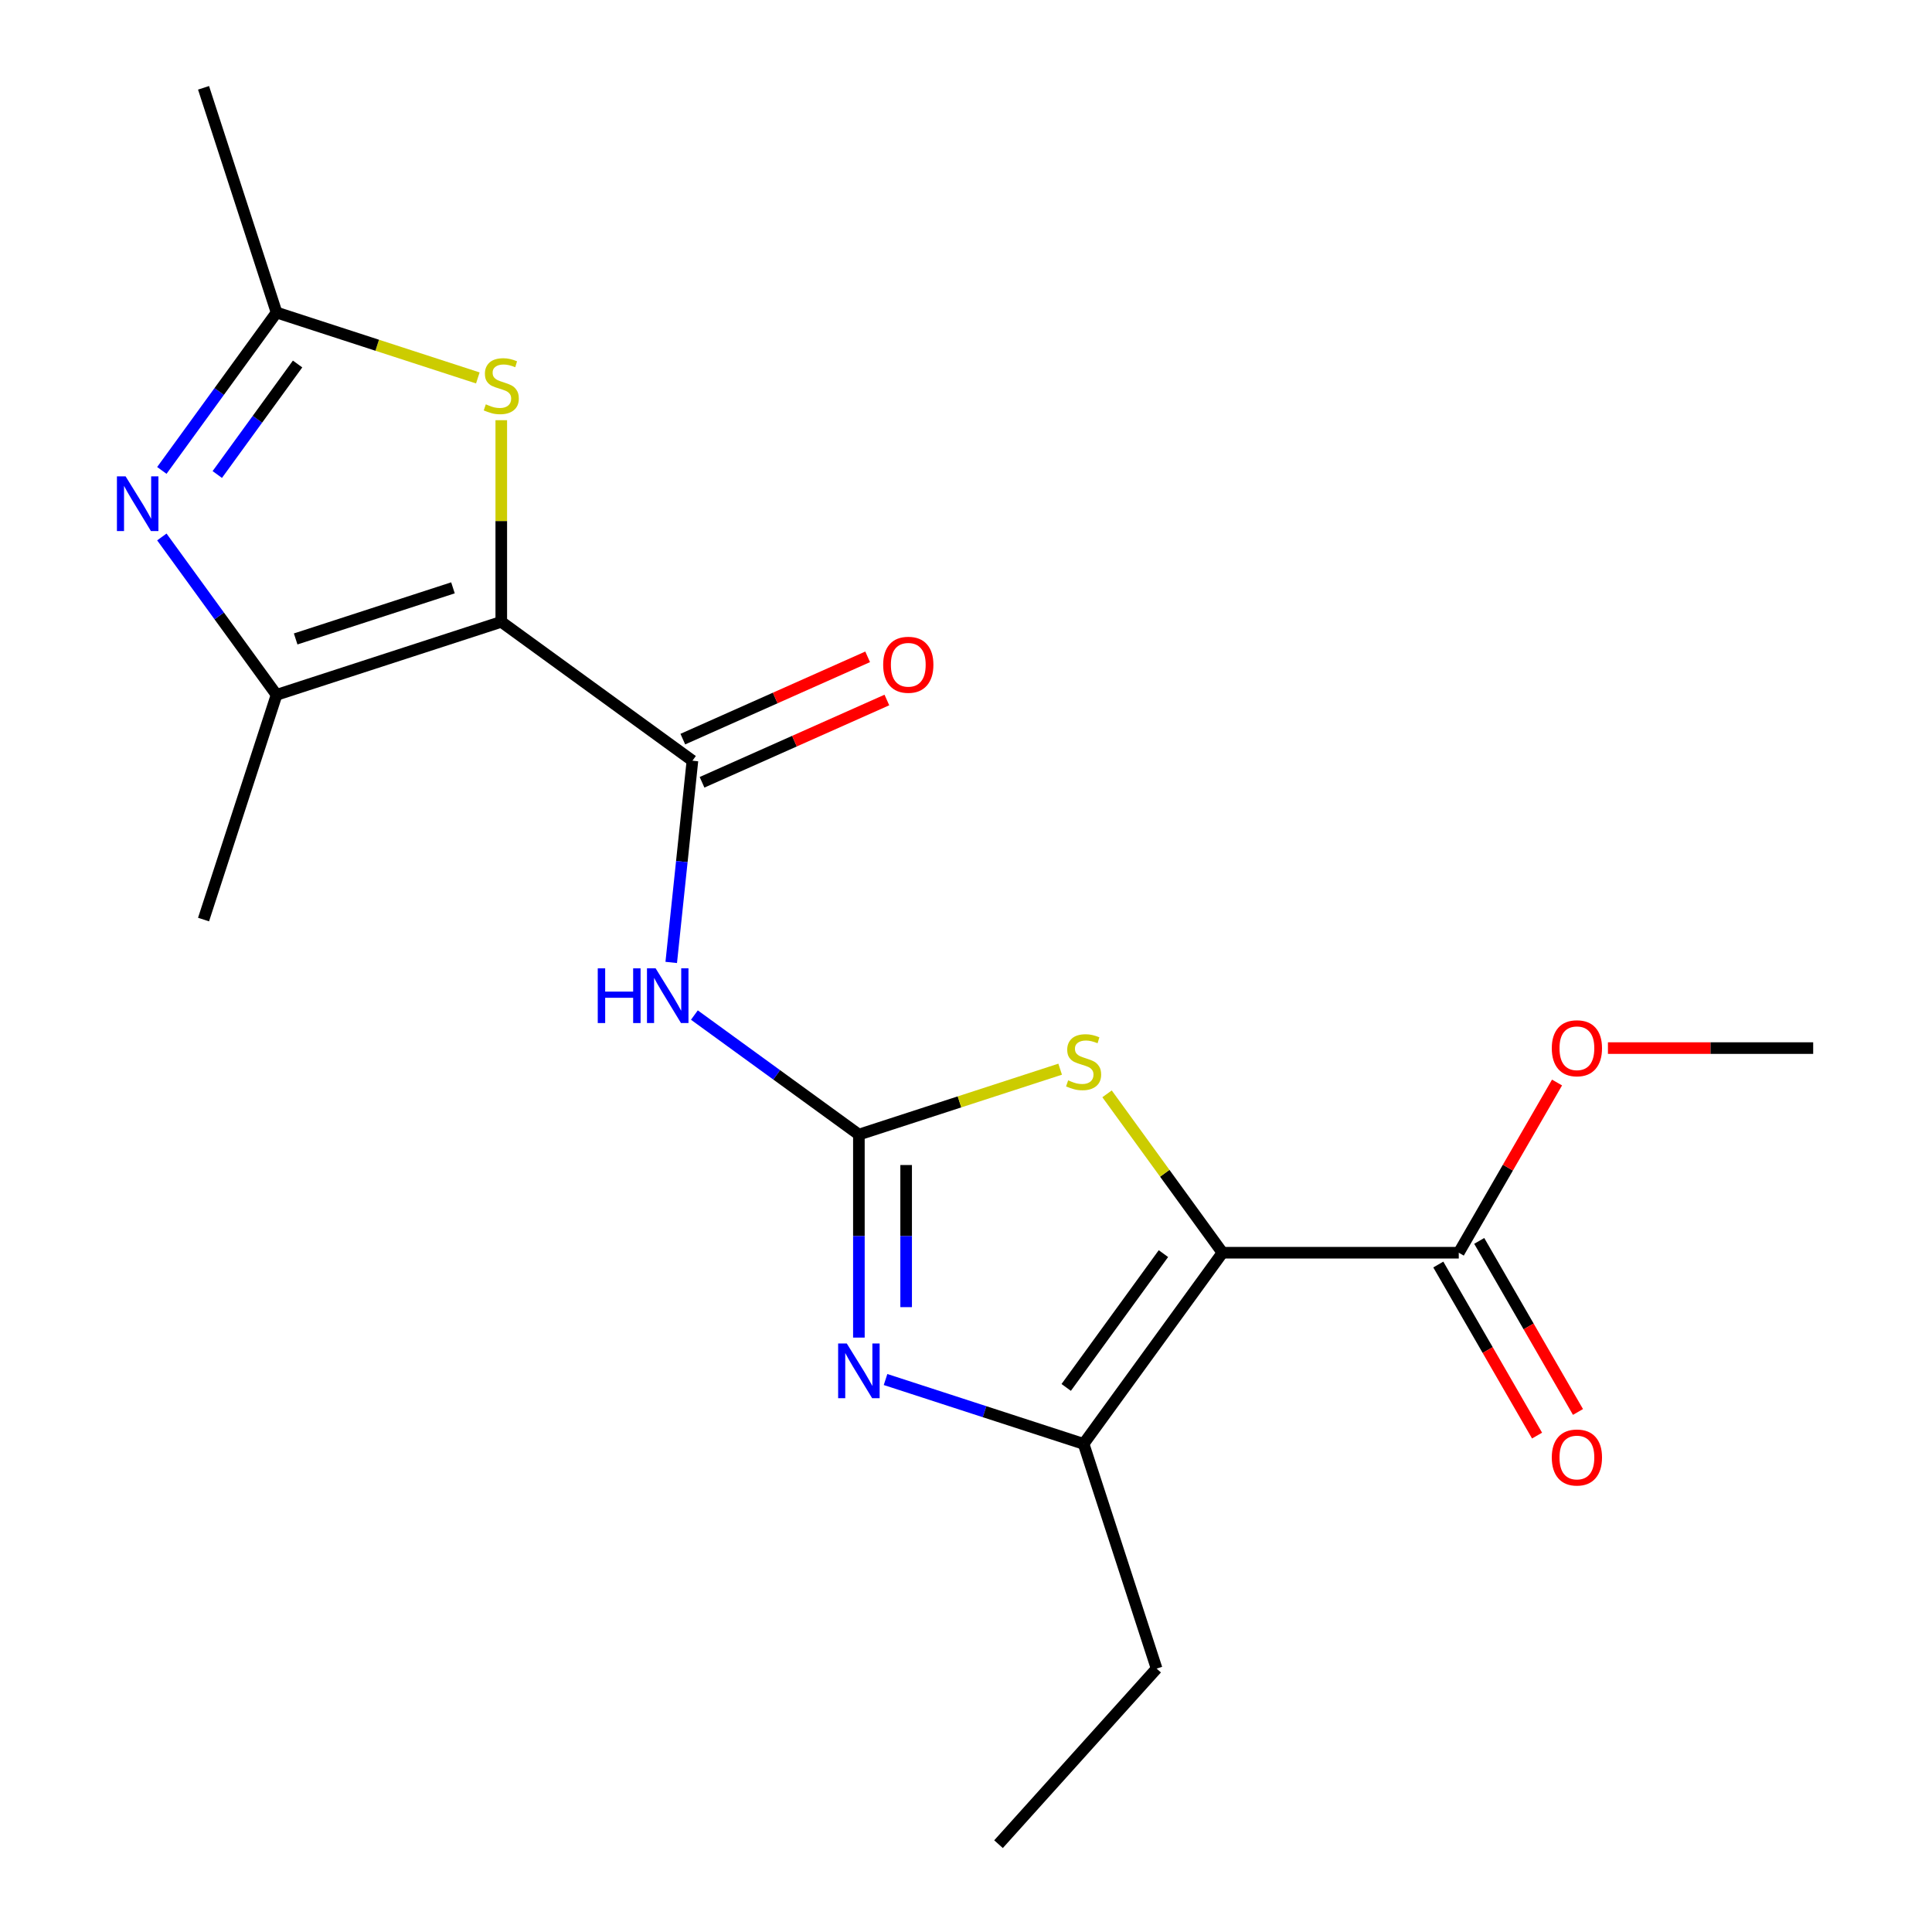 <?xml version='1.0' encoding='iso-8859-1'?>
<svg version='1.1' baseProfile='full'
              xmlns='http://www.w3.org/2000/svg'
                      xmlns:rdkit='http://www.rdkit.org/xml'
                      xmlns:xlink='http://www.w3.org/1999/xlink'
                  xml:space='preserve'
width='1000px' height='1000px' viewBox='0 0 1000 1000'>
<!-- END OF HEADER -->
<rect style='opacity:1.0;fill:#FFFFFF;stroke:none' width='1000' height='1000' x='0' y='0'> </rect>
<path class='bond-3' d='M 259.459,321.858 L 358.401,393.743' style='fill:none;fill-rule:evenodd;stroke:#000000;stroke-width:6px;stroke-linecap:butt;stroke-linejoin:miter;stroke-opacity:1' />
<path class='bond-6' d='M 259.459,321.858 L 143.147,359.65' style='fill:none;fill-rule:evenodd;stroke:#000000;stroke-width:6px;stroke-linecap:butt;stroke-linejoin:miter;stroke-opacity:1' />
<path class='bond-6' d='M 234.454,304.264 L 153.035,330.719' style='fill:none;fill-rule:evenodd;stroke:#000000;stroke-width:6px;stroke-linecap:butt;stroke-linejoin:miter;stroke-opacity:1' />
<path class='bond-9' d='M 259.459,321.858 L 259.459,269.677' style='fill:none;fill-rule:evenodd;stroke:#000000;stroke-width:6px;stroke-linecap:butt;stroke-linejoin:miter;stroke-opacity:1' />
<path class='bond-9' d='M 259.459,269.677 L 259.459,217.497' style='fill:none;fill-rule:evenodd;stroke:#CCCC00;stroke-width:6px;stroke-linecap:butt;stroke-linejoin:miter;stroke-opacity:1' />
<path class='bond-0' d='M 632.756,648.406 L 602.882,607.288' style='fill:none;fill-rule:evenodd;stroke:#000000;stroke-width:6px;stroke-linecap:butt;stroke-linejoin:miter;stroke-opacity:1' />
<path class='bond-0' d='M 602.882,607.288 L 573.009,566.17' style='fill:none;fill-rule:evenodd;stroke:#CCCC00;stroke-width:6px;stroke-linecap:butt;stroke-linejoin:miter;stroke-opacity:1' />
<path class='bond-11' d='M 632.756,648.406 L 755.055,648.406' style='fill:none;fill-rule:evenodd;stroke:#000000;stroke-width:6px;stroke-linecap:butt;stroke-linejoin:miter;stroke-opacity:1' />
<path class='bond-21' d='M 632.756,648.406 L 560.871,747.347' style='fill:none;fill-rule:evenodd;stroke:#000000;stroke-width:6px;stroke-linecap:butt;stroke-linejoin:miter;stroke-opacity:1' />
<path class='bond-21' d='M 602.185,648.87 L 551.866,718.129' style='fill:none;fill-rule:evenodd;stroke:#000000;stroke-width:6px;stroke-linecap:butt;stroke-linejoin:miter;stroke-opacity:1' />
<path class='bond-1' d='M 444.558,587.257 L 401.986,556.326' style='fill:none;fill-rule:evenodd;stroke:#000000;stroke-width:6px;stroke-linecap:butt;stroke-linejoin:miter;stroke-opacity:1' />
<path class='bond-1' d='M 401.986,556.326 L 359.414,525.396' style='fill:none;fill-rule:evenodd;stroke:#0000FF;stroke-width:6px;stroke-linecap:butt;stroke-linejoin:miter;stroke-opacity:1' />
<path class='bond-2' d='M 444.558,587.257 L 444.558,639.797' style='fill:none;fill-rule:evenodd;stroke:#000000;stroke-width:6px;stroke-linecap:butt;stroke-linejoin:miter;stroke-opacity:1' />
<path class='bond-2' d='M 444.558,639.797 L 444.558,692.338' style='fill:none;fill-rule:evenodd;stroke:#0000FF;stroke-width:6px;stroke-linecap:butt;stroke-linejoin:miter;stroke-opacity:1' />
<path class='bond-2' d='M 469.018,603.019 L 469.018,639.797' style='fill:none;fill-rule:evenodd;stroke:#000000;stroke-width:6px;stroke-linecap:butt;stroke-linejoin:miter;stroke-opacity:1' />
<path class='bond-2' d='M 469.018,639.797 L 469.018,676.575' style='fill:none;fill-rule:evenodd;stroke:#0000FF;stroke-width:6px;stroke-linecap:butt;stroke-linejoin:miter;stroke-opacity:1' />
<path class='bond-4' d='M 444.558,587.257 L 496.646,570.332' style='fill:none;fill-rule:evenodd;stroke:#000000;stroke-width:6px;stroke-linecap:butt;stroke-linejoin:miter;stroke-opacity:1' />
<path class='bond-4' d='M 496.646,570.332 L 548.734,553.408' style='fill:none;fill-rule:evenodd;stroke:#CCCC00;stroke-width:6px;stroke-linecap:butt;stroke-linejoin:miter;stroke-opacity:1' />
<path class='bond-5' d='M 458.356,714.038 L 509.614,730.693' style='fill:none;fill-rule:evenodd;stroke:#0000FF;stroke-width:6px;stroke-linecap:butt;stroke-linejoin:miter;stroke-opacity:1' />
<path class='bond-5' d='M 509.614,730.693 L 560.871,747.347' style='fill:none;fill-rule:evenodd;stroke:#000000;stroke-width:6px;stroke-linecap:butt;stroke-linejoin:miter;stroke-opacity:1' />
<path class='bond-7' d='M 358.401,393.743 L 352.914,445.949' style='fill:none;fill-rule:evenodd;stroke:#000000;stroke-width:6px;stroke-linecap:butt;stroke-linejoin:miter;stroke-opacity:1' />
<path class='bond-7' d='M 352.914,445.949 L 347.427,498.154' style='fill:none;fill-rule:evenodd;stroke:#0000FF;stroke-width:6px;stroke-linecap:butt;stroke-linejoin:miter;stroke-opacity:1' />
<path class='bond-12' d='M 363.375,404.916 L 411.209,383.619' style='fill:none;fill-rule:evenodd;stroke:#000000;stroke-width:6px;stroke-linecap:butt;stroke-linejoin:miter;stroke-opacity:1' />
<path class='bond-12' d='M 411.209,383.619 L 459.043,362.322' style='fill:none;fill-rule:evenodd;stroke:#FF0000;stroke-width:6px;stroke-linecap:butt;stroke-linejoin:miter;stroke-opacity:1' />
<path class='bond-12' d='M 353.426,382.571 L 401.26,361.274' style='fill:none;fill-rule:evenodd;stroke:#000000;stroke-width:6px;stroke-linecap:butt;stroke-linejoin:miter;stroke-opacity:1' />
<path class='bond-12' d='M 401.26,361.274 L 449.094,339.977' style='fill:none;fill-rule:evenodd;stroke:#FF0000;stroke-width:6px;stroke-linecap:butt;stroke-linejoin:miter;stroke-opacity:1' />
<path class='bond-15' d='M 560.871,747.347 L 598.663,863.66' style='fill:none;fill-rule:evenodd;stroke:#000000;stroke-width:6px;stroke-linecap:butt;stroke-linejoin:miter;stroke-opacity:1' />
<path class='bond-8' d='M 143.147,359.65 L 113.459,318.788' style='fill:none;fill-rule:evenodd;stroke:#000000;stroke-width:6px;stroke-linecap:butt;stroke-linejoin:miter;stroke-opacity:1' />
<path class='bond-8' d='M 113.459,318.788 L 83.77,277.926' style='fill:none;fill-rule:evenodd;stroke:#0000FF;stroke-width:6px;stroke-linecap:butt;stroke-linejoin:miter;stroke-opacity:1' />
<path class='bond-16' d='M 143.147,359.65 L 105.354,475.963' style='fill:none;fill-rule:evenodd;stroke:#000000;stroke-width:6px;stroke-linecap:butt;stroke-linejoin:miter;stroke-opacity:1' />
<path class='bond-20' d='M 83.77,243.491 L 113.459,202.629' style='fill:none;fill-rule:evenodd;stroke:#0000FF;stroke-width:6px;stroke-linecap:butt;stroke-linejoin:miter;stroke-opacity:1' />
<path class='bond-20' d='M 113.459,202.629 L 143.147,161.767' style='fill:none;fill-rule:evenodd;stroke:#000000;stroke-width:6px;stroke-linecap:butt;stroke-linejoin:miter;stroke-opacity:1' />
<path class='bond-20' d='M 112.465,245.61 L 133.247,217.006' style='fill:none;fill-rule:evenodd;stroke:#0000FF;stroke-width:6px;stroke-linecap:butt;stroke-linejoin:miter;stroke-opacity:1' />
<path class='bond-20' d='M 133.247,217.006 L 154.028,188.403' style='fill:none;fill-rule:evenodd;stroke:#000000;stroke-width:6px;stroke-linecap:butt;stroke-linejoin:miter;stroke-opacity:1' />
<path class='bond-10' d='M 247.322,195.616 L 195.234,178.692' style='fill:none;fill-rule:evenodd;stroke:#CCCC00;stroke-width:6px;stroke-linecap:butt;stroke-linejoin:miter;stroke-opacity:1' />
<path class='bond-10' d='M 195.234,178.692 L 143.147,161.767' style='fill:none;fill-rule:evenodd;stroke:#000000;stroke-width:6px;stroke-linecap:butt;stroke-linejoin:miter;stroke-opacity:1' />
<path class='bond-17' d='M 143.147,161.767 L 105.354,45.455' style='fill:none;fill-rule:evenodd;stroke:#000000;stroke-width:6px;stroke-linecap:butt;stroke-linejoin:miter;stroke-opacity:1' />
<path class='bond-13' d='M 744.463,654.521 L 770.022,698.789' style='fill:none;fill-rule:evenodd;stroke:#000000;stroke-width:6px;stroke-linecap:butt;stroke-linejoin:miter;stroke-opacity:1' />
<path class='bond-13' d='M 770.022,698.789 L 795.58,743.057' style='fill:none;fill-rule:evenodd;stroke:#FF0000;stroke-width:6px;stroke-linecap:butt;stroke-linejoin:miter;stroke-opacity:1' />
<path class='bond-13' d='M 765.646,642.291 L 791.204,686.559' style='fill:none;fill-rule:evenodd;stroke:#000000;stroke-width:6px;stroke-linecap:butt;stroke-linejoin:miter;stroke-opacity:1' />
<path class='bond-13' d='M 791.204,686.559 L 816.762,730.827' style='fill:none;fill-rule:evenodd;stroke:#FF0000;stroke-width:6px;stroke-linecap:butt;stroke-linejoin:miter;stroke-opacity:1' />
<path class='bond-14' d='M 755.055,648.406 L 780.486,604.358' style='fill:none;fill-rule:evenodd;stroke:#000000;stroke-width:6px;stroke-linecap:butt;stroke-linejoin:miter;stroke-opacity:1' />
<path class='bond-14' d='M 780.486,604.358 L 805.917,560.31' style='fill:none;fill-rule:evenodd;stroke:#FF0000;stroke-width:6px;stroke-linecap:butt;stroke-linejoin:miter;stroke-opacity:1' />
<path class='bond-18' d='M 832.261,542.492 L 885.382,542.492' style='fill:none;fill-rule:evenodd;stroke:#FF0000;stroke-width:6px;stroke-linecap:butt;stroke-linejoin:miter;stroke-opacity:1' />
<path class='bond-18' d='M 885.382,542.492 L 938.502,542.492' style='fill:none;fill-rule:evenodd;stroke:#000000;stroke-width:6px;stroke-linecap:butt;stroke-linejoin:miter;stroke-opacity:1' />
<path class='bond-19' d='M 598.663,863.66 L 516.83,954.545' style='fill:none;fill-rule:evenodd;stroke:#000000;stroke-width:6px;stroke-linecap:butt;stroke-linejoin:miter;stroke-opacity:1' />
<path  class='atom-3' d='M 438.298 695.395
L 447.578 710.395
Q 448.498 711.875, 449.978 714.555
Q 451.458 717.235, 451.538 717.395
L 451.538 695.395
L 455.298 695.395
L 455.298 723.715
L 451.418 723.715
L 441.458 707.315
Q 440.298 705.395, 439.058 703.195
Q 437.858 700.995, 437.498 700.315
L 437.498 723.715
L 433.818 723.715
L 433.818 695.395
L 438.298 695.395
' fill='#0000FF'/>
<path  class='atom-5' d='M 552.871 559.184
Q 553.191 559.304, 554.511 559.864
Q 555.831 560.424, 557.271 560.784
Q 558.751 561.104, 560.191 561.104
Q 562.871 561.104, 564.431 559.824
Q 565.991 558.504, 565.991 556.224
Q 565.991 554.664, 565.191 553.704
Q 564.431 552.744, 563.231 552.224
Q 562.031 551.704, 560.031 551.104
Q 557.511 550.344, 555.991 549.624
Q 554.511 548.904, 553.431 547.384
Q 552.391 545.864, 552.391 543.304
Q 552.391 539.744, 554.791 537.544
Q 557.231 535.344, 562.031 535.344
Q 565.311 535.344, 569.031 536.904
L 568.111 539.984
Q 564.711 538.584, 562.151 538.584
Q 559.391 538.584, 557.871 539.744
Q 556.351 540.864, 556.391 542.824
Q 556.391 544.344, 557.151 545.264
Q 557.951 546.184, 559.071 546.704
Q 560.231 547.224, 562.151 547.824
Q 564.711 548.624, 566.231 549.424
Q 567.751 550.224, 568.831 551.864
Q 569.951 553.464, 569.951 556.224
Q 569.951 560.144, 567.311 562.264
Q 564.711 564.344, 560.351 564.344
Q 557.831 564.344, 555.911 563.784
Q 554.031 563.264, 551.791 562.344
L 552.871 559.184
' fill='#CCCC00'/>
<path  class='atom-8' d='M 309.397 501.212
L 313.237 501.212
L 313.237 513.252
L 327.717 513.252
L 327.717 501.212
L 331.557 501.212
L 331.557 529.532
L 327.717 529.532
L 327.717 516.452
L 313.237 516.452
L 313.237 529.532
L 309.397 529.532
L 309.397 501.212
' fill='#0000FF'/>
<path  class='atom-8' d='M 339.357 501.212
L 348.637 516.212
Q 349.557 517.692, 351.037 520.372
Q 352.517 523.052, 352.597 523.212
L 352.597 501.212
L 356.357 501.212
L 356.357 529.532
L 352.477 529.532
L 342.517 513.132
Q 341.357 511.212, 340.117 509.012
Q 338.917 506.812, 338.557 506.132
L 338.557 529.532
L 334.877 529.532
L 334.877 501.212
L 339.357 501.212
' fill='#0000FF'/>
<path  class='atom-9' d='M 65.001 246.549
L 74.281 261.549
Q 75.201 263.029, 76.681 265.709
Q 78.161 268.389, 78.241 268.549
L 78.241 246.549
L 82.001 246.549
L 82.001 274.869
L 78.121 274.869
L 68.161 258.469
Q 67.001 256.549, 65.761 254.349
Q 64.561 252.149, 64.201 251.469
L 64.201 274.869
L 60.521 274.869
L 60.521 246.549
L 65.001 246.549
' fill='#0000FF'/>
<path  class='atom-10' d='M 251.459 209.28
Q 251.779 209.4, 253.099 209.96
Q 254.419 210.52, 255.859 210.88
Q 257.339 211.2, 258.779 211.2
Q 261.459 211.2, 263.019 209.92
Q 264.579 208.6, 264.579 206.32
Q 264.579 204.76, 263.779 203.8
Q 263.019 202.84, 261.819 202.32
Q 260.619 201.8, 258.619 201.2
Q 256.099 200.44, 254.579 199.72
Q 253.099 199, 252.019 197.48
Q 250.979 195.96, 250.979 193.4
Q 250.979 189.84, 253.379 187.64
Q 255.819 185.44, 260.619 185.44
Q 263.899 185.44, 267.619 187
L 266.699 190.08
Q 263.299 188.68, 260.739 188.68
Q 257.979 188.68, 256.459 189.84
Q 254.939 190.96, 254.979 192.92
Q 254.979 194.44, 255.739 195.36
Q 256.539 196.28, 257.659 196.8
Q 258.819 197.32, 260.739 197.92
Q 263.299 198.72, 264.819 199.52
Q 266.339 200.32, 267.419 201.96
Q 268.539 203.56, 268.539 206.32
Q 268.539 210.24, 265.899 212.36
Q 263.299 214.44, 258.939 214.44
Q 256.419 214.44, 254.499 213.88
Q 252.619 213.36, 250.379 212.44
L 251.459 209.28
' fill='#CCCC00'/>
<path  class='atom-13' d='M 457.126 344.08
Q 457.126 337.28, 460.486 333.48
Q 463.846 329.68, 470.126 329.68
Q 476.406 329.68, 479.766 333.48
Q 483.126 337.28, 483.126 344.08
Q 483.126 350.96, 479.726 354.88
Q 476.326 358.76, 470.126 358.76
Q 463.886 358.76, 460.486 354.88
Q 457.126 351, 457.126 344.08
M 470.126 355.56
Q 474.446 355.56, 476.766 352.68
Q 479.126 349.76, 479.126 344.08
Q 479.126 338.52, 476.766 335.72
Q 474.446 332.88, 470.126 332.88
Q 465.806 332.88, 463.446 335.68
Q 461.126 338.48, 461.126 344.08
Q 461.126 349.8, 463.446 352.68
Q 465.806 355.56, 470.126 355.56
' fill='#FF0000'/>
<path  class='atom-14' d='M 803.204 754.399
Q 803.204 747.599, 806.564 743.799
Q 809.924 739.999, 816.204 739.999
Q 822.484 739.999, 825.844 743.799
Q 829.204 747.599, 829.204 754.399
Q 829.204 761.279, 825.804 765.199
Q 822.404 769.079, 816.204 769.079
Q 809.964 769.079, 806.564 765.199
Q 803.204 761.319, 803.204 754.399
M 816.204 765.879
Q 820.524 765.879, 822.844 762.999
Q 825.204 760.079, 825.204 754.399
Q 825.204 748.839, 822.844 746.039
Q 820.524 743.199, 816.204 743.199
Q 811.884 743.199, 809.524 745.999
Q 807.204 748.799, 807.204 754.399
Q 807.204 760.119, 809.524 762.999
Q 811.884 765.879, 816.204 765.879
' fill='#FF0000'/>
<path  class='atom-15' d='M 803.204 542.572
Q 803.204 535.772, 806.564 531.972
Q 809.924 528.172, 816.204 528.172
Q 822.484 528.172, 825.844 531.972
Q 829.204 535.772, 829.204 542.572
Q 829.204 549.452, 825.804 553.372
Q 822.404 557.252, 816.204 557.252
Q 809.964 557.252, 806.564 553.372
Q 803.204 549.492, 803.204 542.572
M 816.204 554.052
Q 820.524 554.052, 822.844 551.172
Q 825.204 548.252, 825.204 542.572
Q 825.204 537.012, 822.844 534.212
Q 820.524 531.372, 816.204 531.372
Q 811.884 531.372, 809.524 534.172
Q 807.204 536.972, 807.204 542.572
Q 807.204 548.292, 809.524 551.172
Q 811.884 554.052, 816.204 554.052
' fill='#FF0000'/>
</svg>
